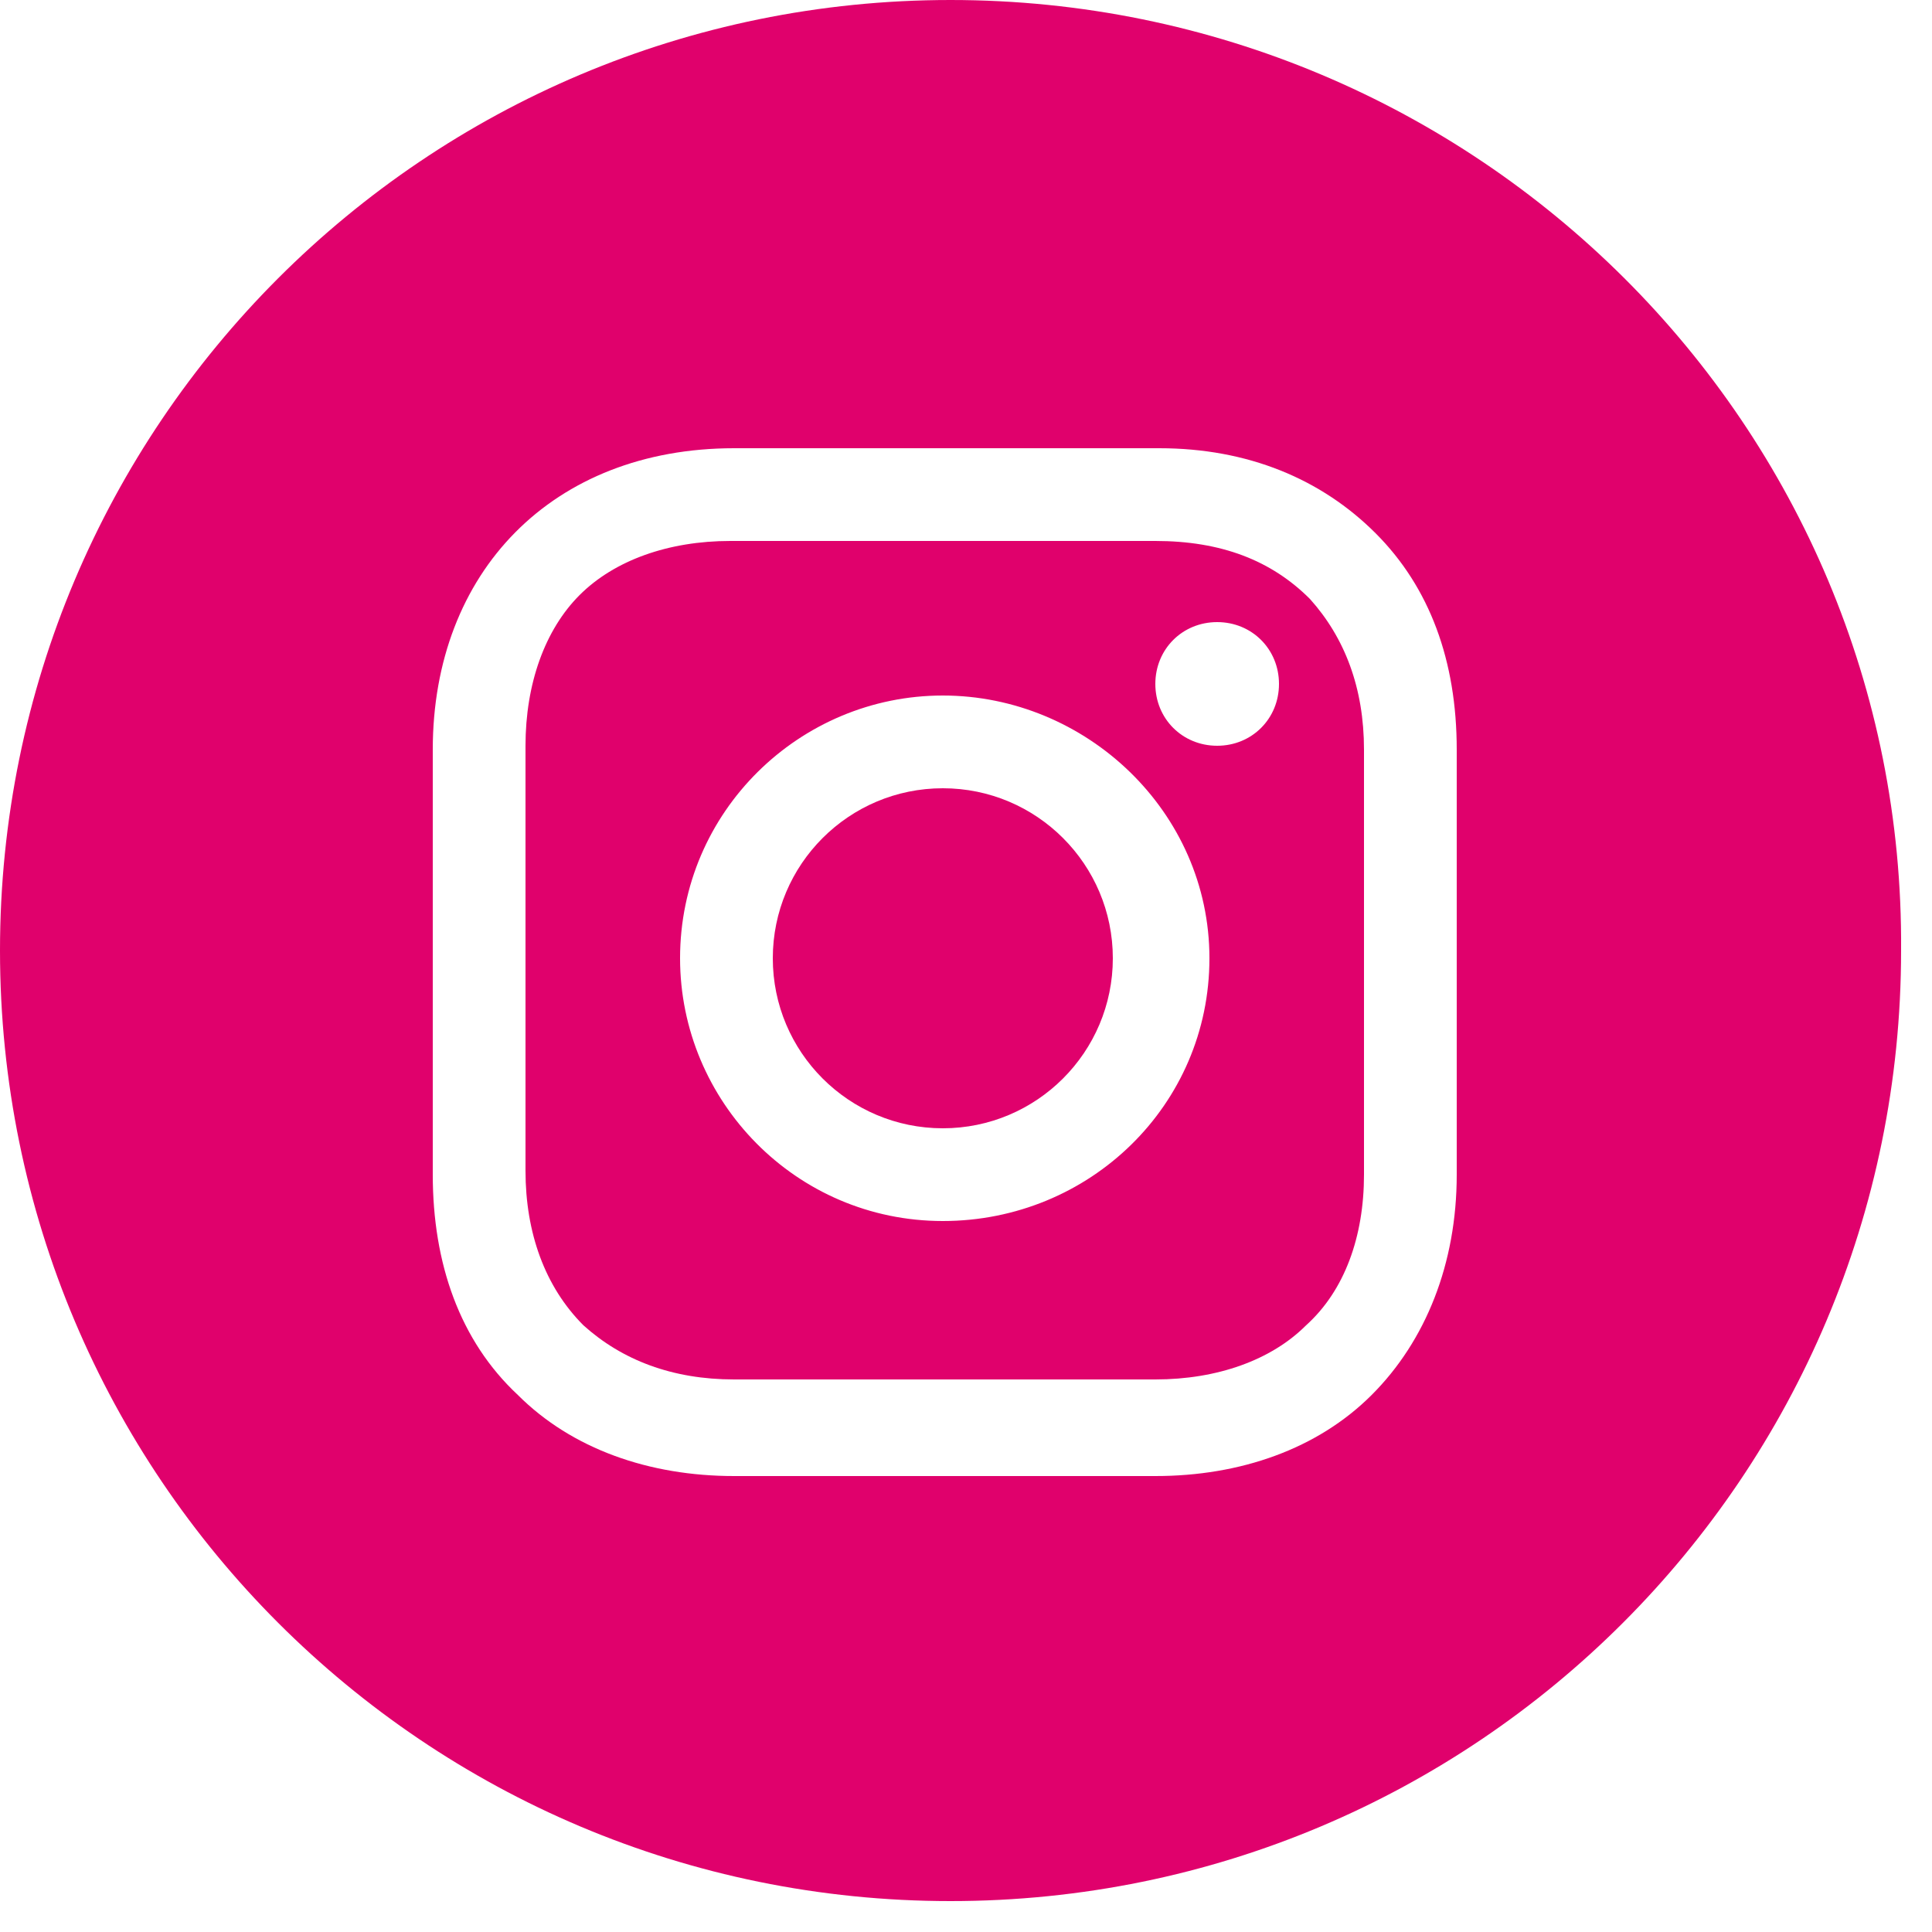 <?xml version="1.0" encoding="UTF-8"?> <svg xmlns="http://www.w3.org/2000/svg" width="27" height="27" viewBox="0 0 27 27" fill="none"> <path d="M13.176 15.768C14.488 15.768 15.552 14.704 15.552 13.392C15.552 12.08 14.488 11.016 13.176 11.016C11.864 11.016 10.8 12.08 10.8 13.392C10.8 14.704 11.864 15.768 13.176 15.768Z" fill="#E0016C"></path> <path d="M16.146 7.56H10.206C9.342 7.56 8.586 7.83 8.1 8.316C7.614 8.802 7.344 9.558 7.344 10.422V16.362C7.344 17.226 7.614 17.982 8.154 18.522C8.694 19.008 9.396 19.278 10.26 19.278H16.146C17.01 19.278 17.766 19.008 18.252 18.522C18.792 18.036 19.062 17.28 19.062 16.416V10.476C19.062 9.612 18.792 8.91 18.306 8.37C17.766 7.83 17.064 7.56 16.146 7.56ZM13.176 17.064C11.124 17.064 9.504 15.39 9.504 13.392C9.504 11.34 11.178 9.72 13.176 9.72C15.174 9.72 16.902 11.34 16.902 13.392C16.902 15.444 15.228 17.064 13.176 17.064ZM17.01 10.422C16.524 10.422 16.146 10.044 16.146 9.558C16.146 9.072 16.524 8.694 17.01 8.694C17.496 8.694 17.874 9.072 17.874 9.558C17.874 10.044 17.496 10.422 17.01 10.422Z" fill="#E0016C"></path> <path d="M13.284 0C5.94 0 0 5.94 0 13.284C0 20.628 5.94 26.568 13.284 26.568C20.628 26.568 26.568 20.628 26.568 13.284C26.622 5.94 20.628 0 13.284 0ZM20.358 16.416C20.358 17.658 19.926 18.738 19.17 19.494C18.414 20.25 17.334 20.628 16.146 20.628H10.26C9.072 20.628 7.992 20.25 7.236 19.494C6.426 18.738 6.048 17.658 6.048 16.416V10.476C6.048 7.992 7.722 6.264 10.26 6.264H16.2C17.442 6.264 18.468 6.696 19.224 7.452C19.98 8.208 20.358 9.234 20.358 10.476V16.416Z" fill="#E0016C"></path> </svg> 